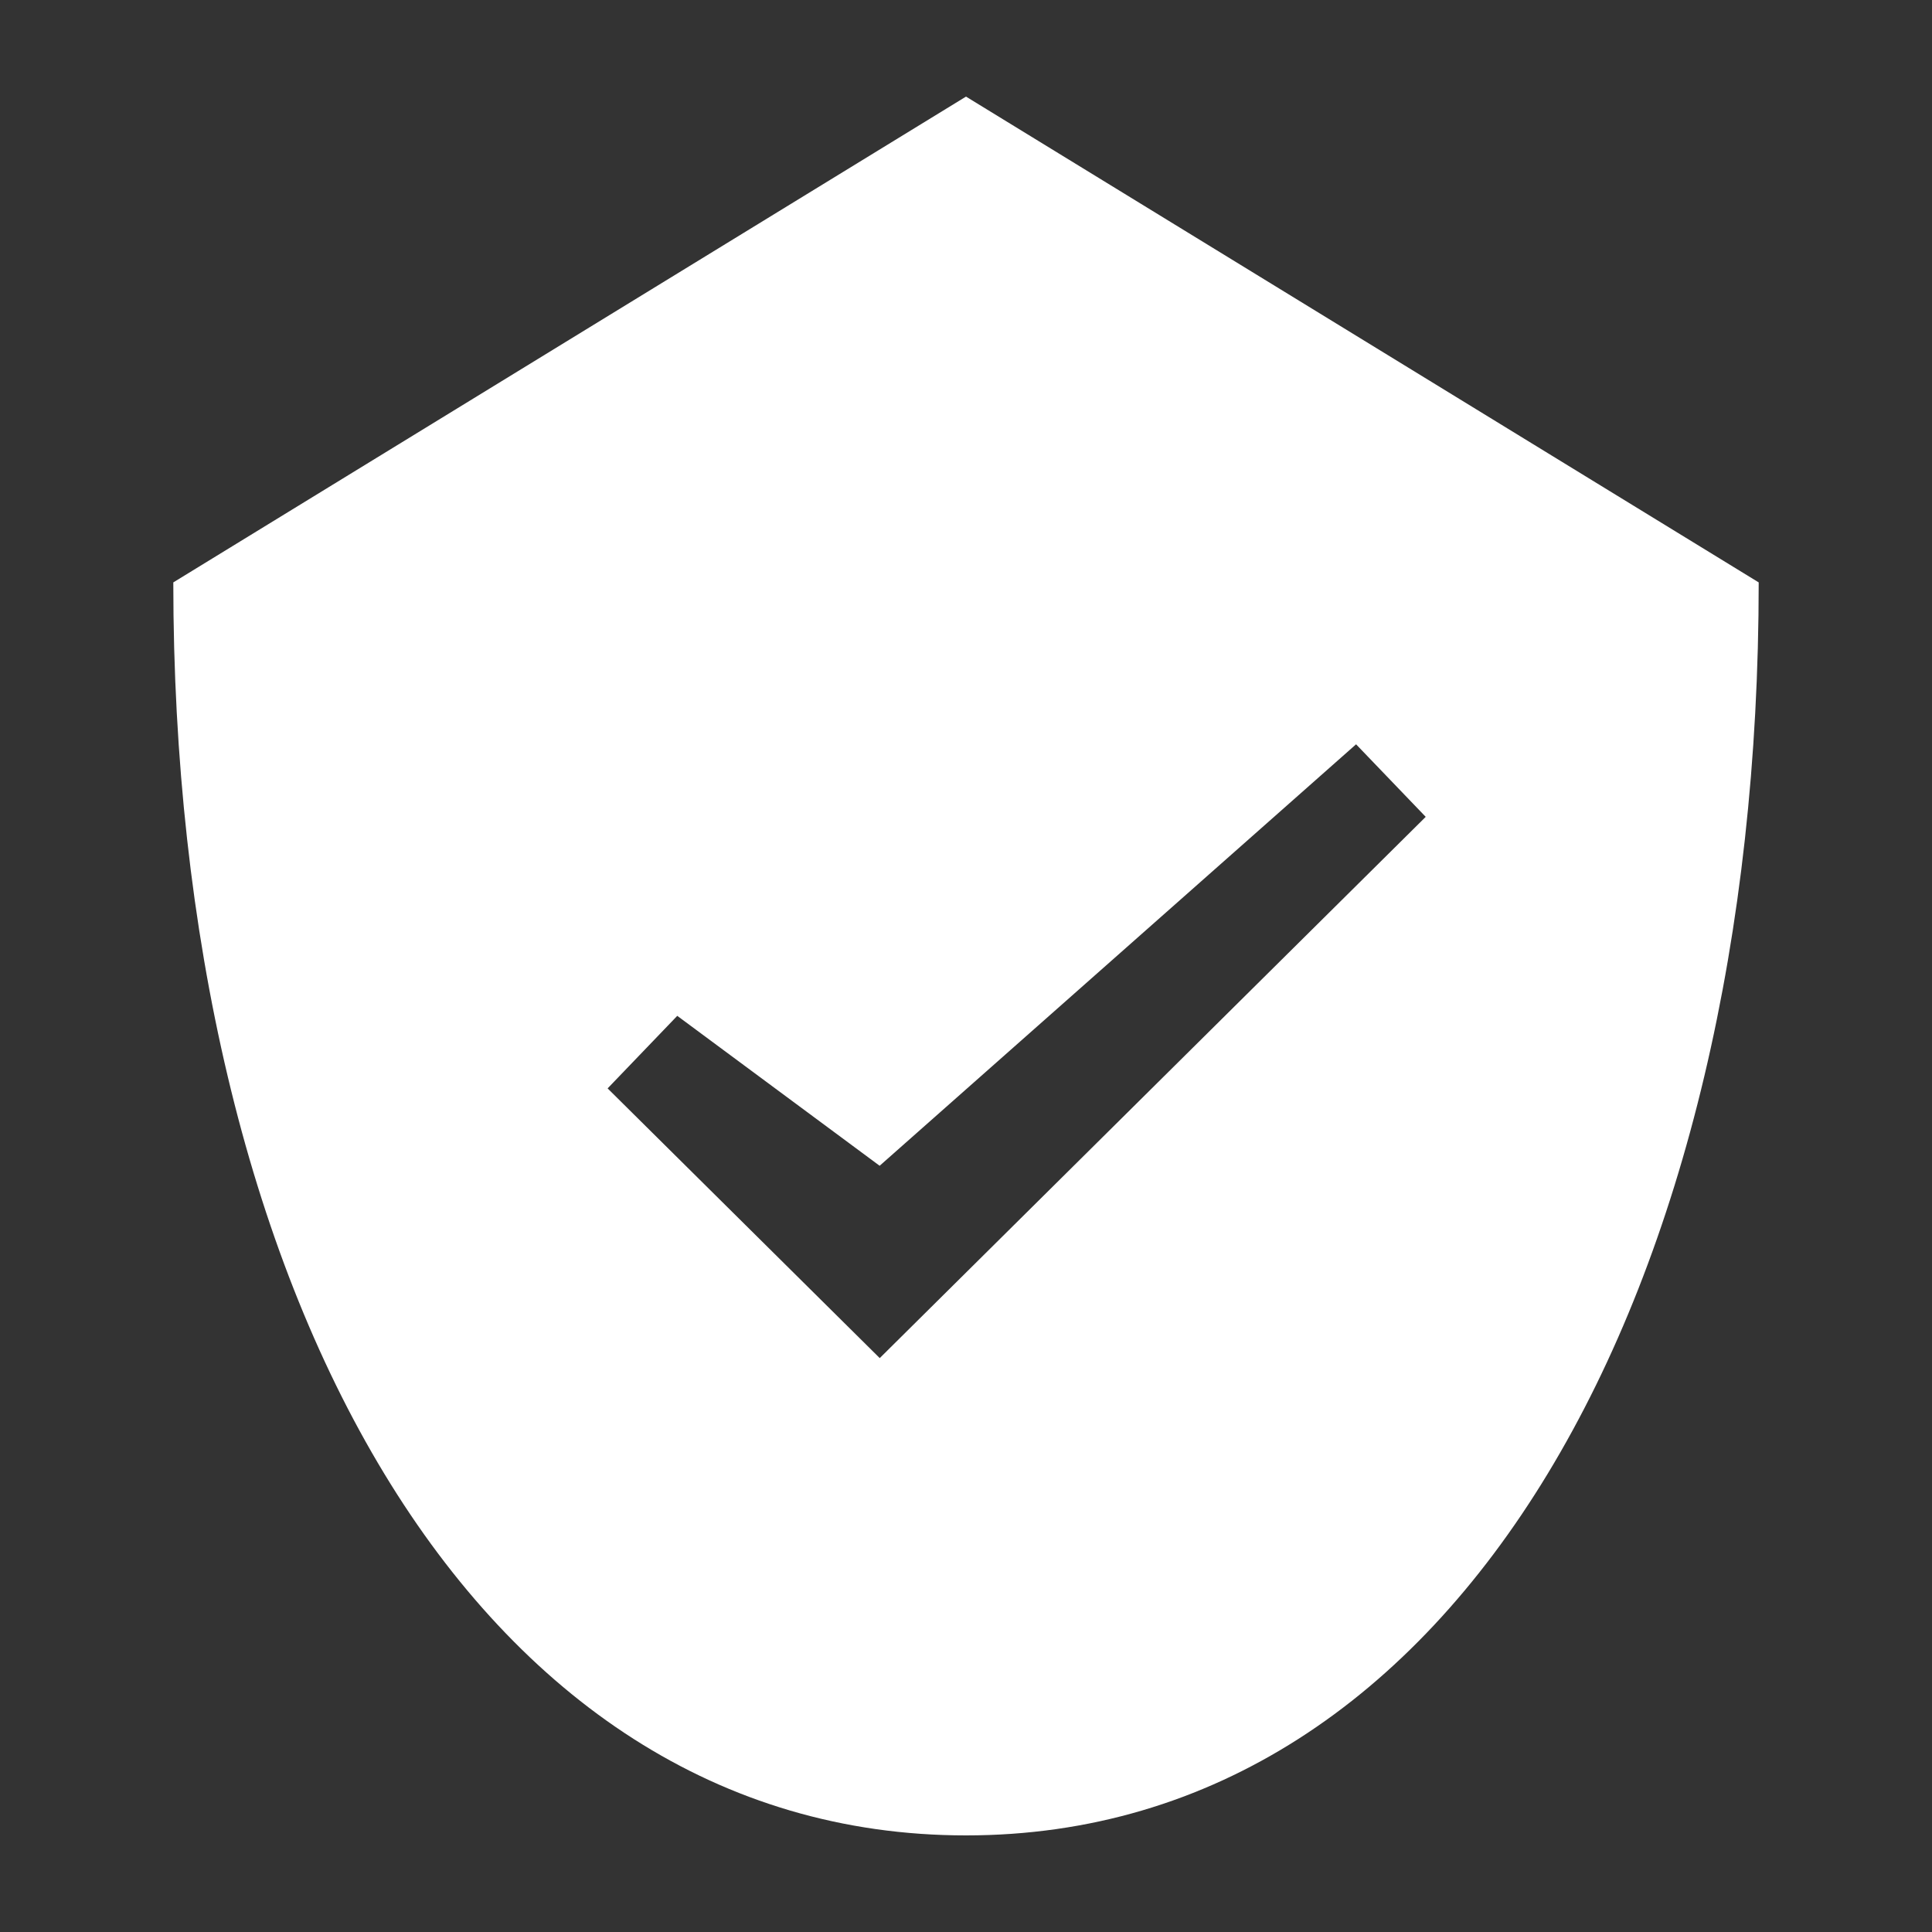 <?xml version="1.0" encoding="utf-8"?>
<!-- Generator: Adobe Illustrator 25.4.1, SVG Export Plug-In . SVG Version: 6.00 Build 0)  -->
<svg version="1.1" id="レイヤー_1" xmlns="http://www.w3.org/2000/svg" xmlns:xlink="http://www.w3.org/1999/xlink" x="0px"
	 y="0px" viewBox="0 0 20 20" style="enable-background:new 0 0 20 20;" xml:space="preserve">
<rect x="0" y="0" width="20" height="20" fill="#333333" stroke="none"/>
<style type="text/css">
	.st0{fill:#FFFFFF;}
</style>
<path class="st0" d="M10,1L1.794,6.029C1.794,13.339,4.883,19,10,19s8.206-5.661,8.206-12.971
	L10,1z M9.107,14.059L6.29,11.267l0.721-0.751l2.095,1.552l4.932-4.363l0.721,0.751
	L9.107,14.059z"/>
</svg>
